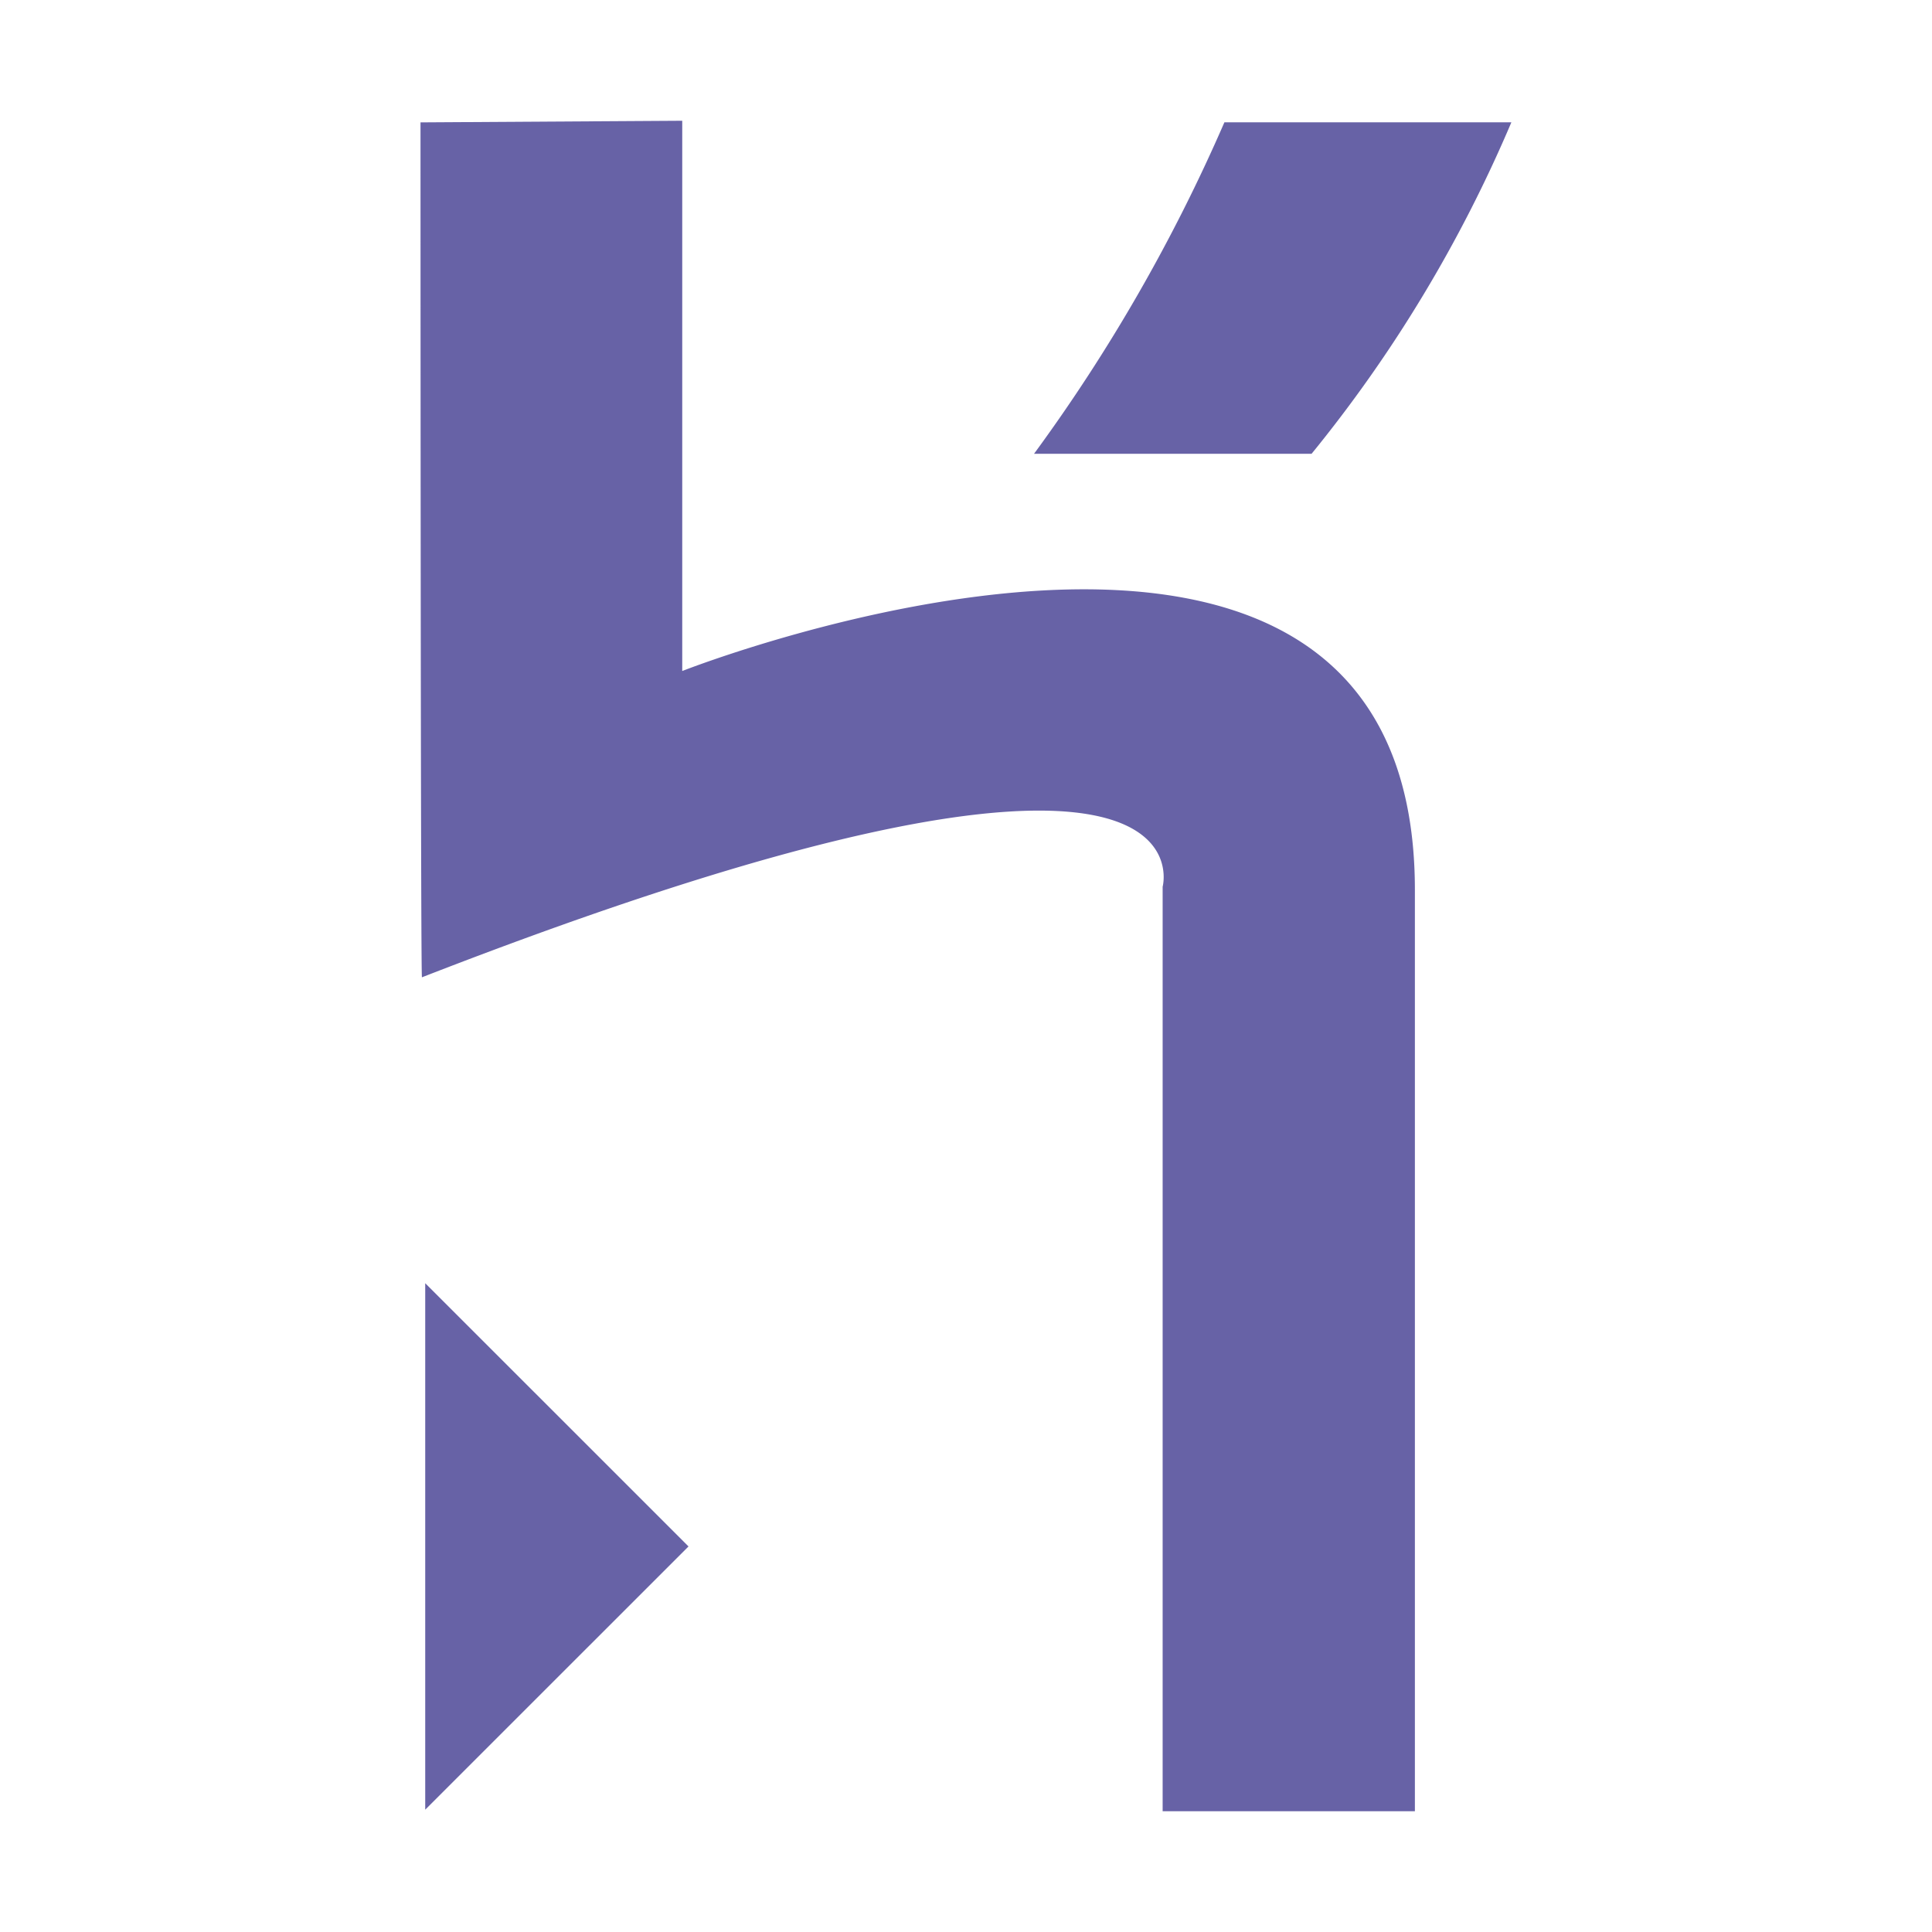 <svg xmlns="http://www.w3.org/2000/svg" viewBox="0 0 32 32"><path d="M19.257 30V14.687s1-3.664-12.268 1.5c-.024.066-.024-14.16-.024-14.16L11.3 2v9.114s12.135-4.779 12.135 3.625V30h-4.178zm2.47-22.484h-4.6a28.436 28.436 0 003.153-5.49h4.753a22.756 22.756 0 01-3.309 5.49zM7.043 29.974v-8.72l4.361 4.36-4.361 4.36z" fill="#6762a6"/></svg>